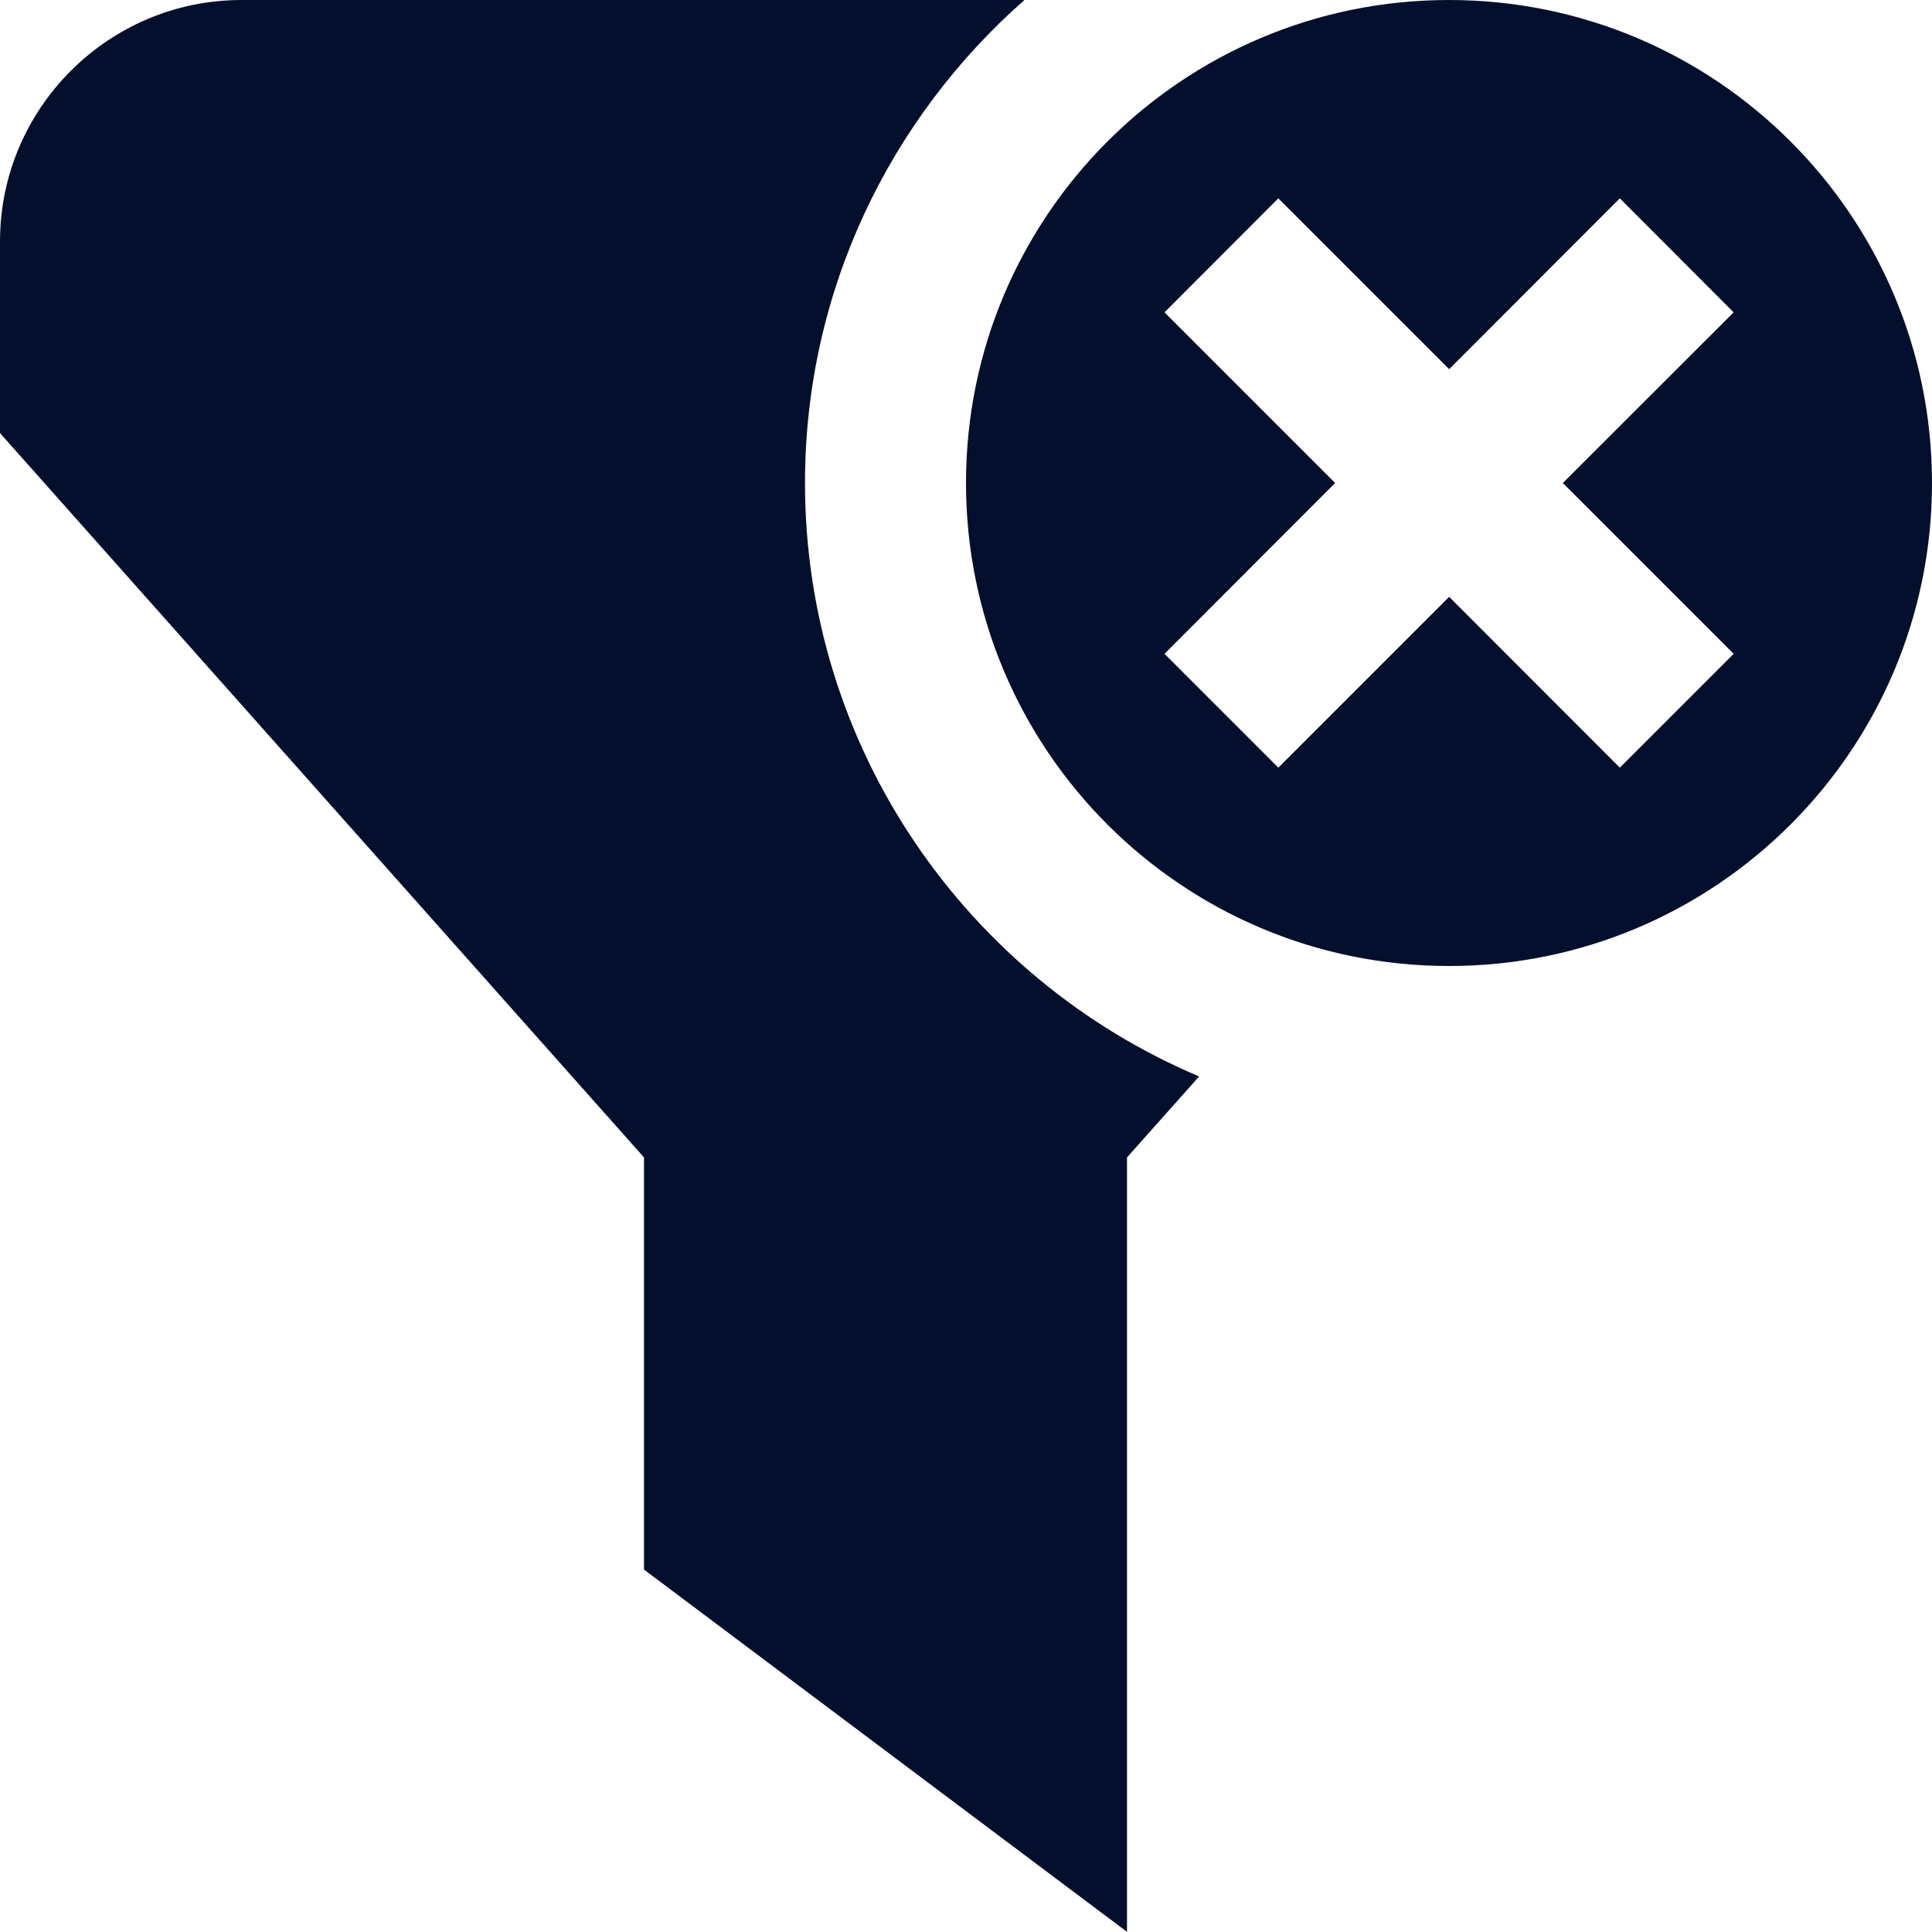 <svg width="12" height="12" viewBox="0 0 12 12" fill="none" xmlns="http://www.w3.org/2000/svg">
<g clip-path="url(#clip0_5040_22071)">
<path d="M9 0C7.343 0 6 1.343 6 3C6 4.657 7.343 6 9 6C10.657 6 12 4.657 12 3C12 1.343 10.657 0 9 0ZM10.768 4.061L10.061 4.768L9.001 3.707L7.94 4.768L7.233 4.061L8.293 3L7.233 1.94L7.94 1.232L9.001 2.293L10.061 1.232L10.768 1.94L9.707 3L10.768 4.061ZM7.448 6.686L7 7.189V11.999L4 9.749V7.189L0 2.69V1.5C0 0.673 0.673 0 1.5 0H6.363C5.529 0.734 5 1.805 5 3C5 4.655 6.011 6.079 7.448 6.686Z" fill="#040F2D"/>
</g>
<defs>
<clipPath id="clip0_5040_22071">
<rect width="12" height="12" fill="white"/>
</clipPath>
</defs>
</svg>
